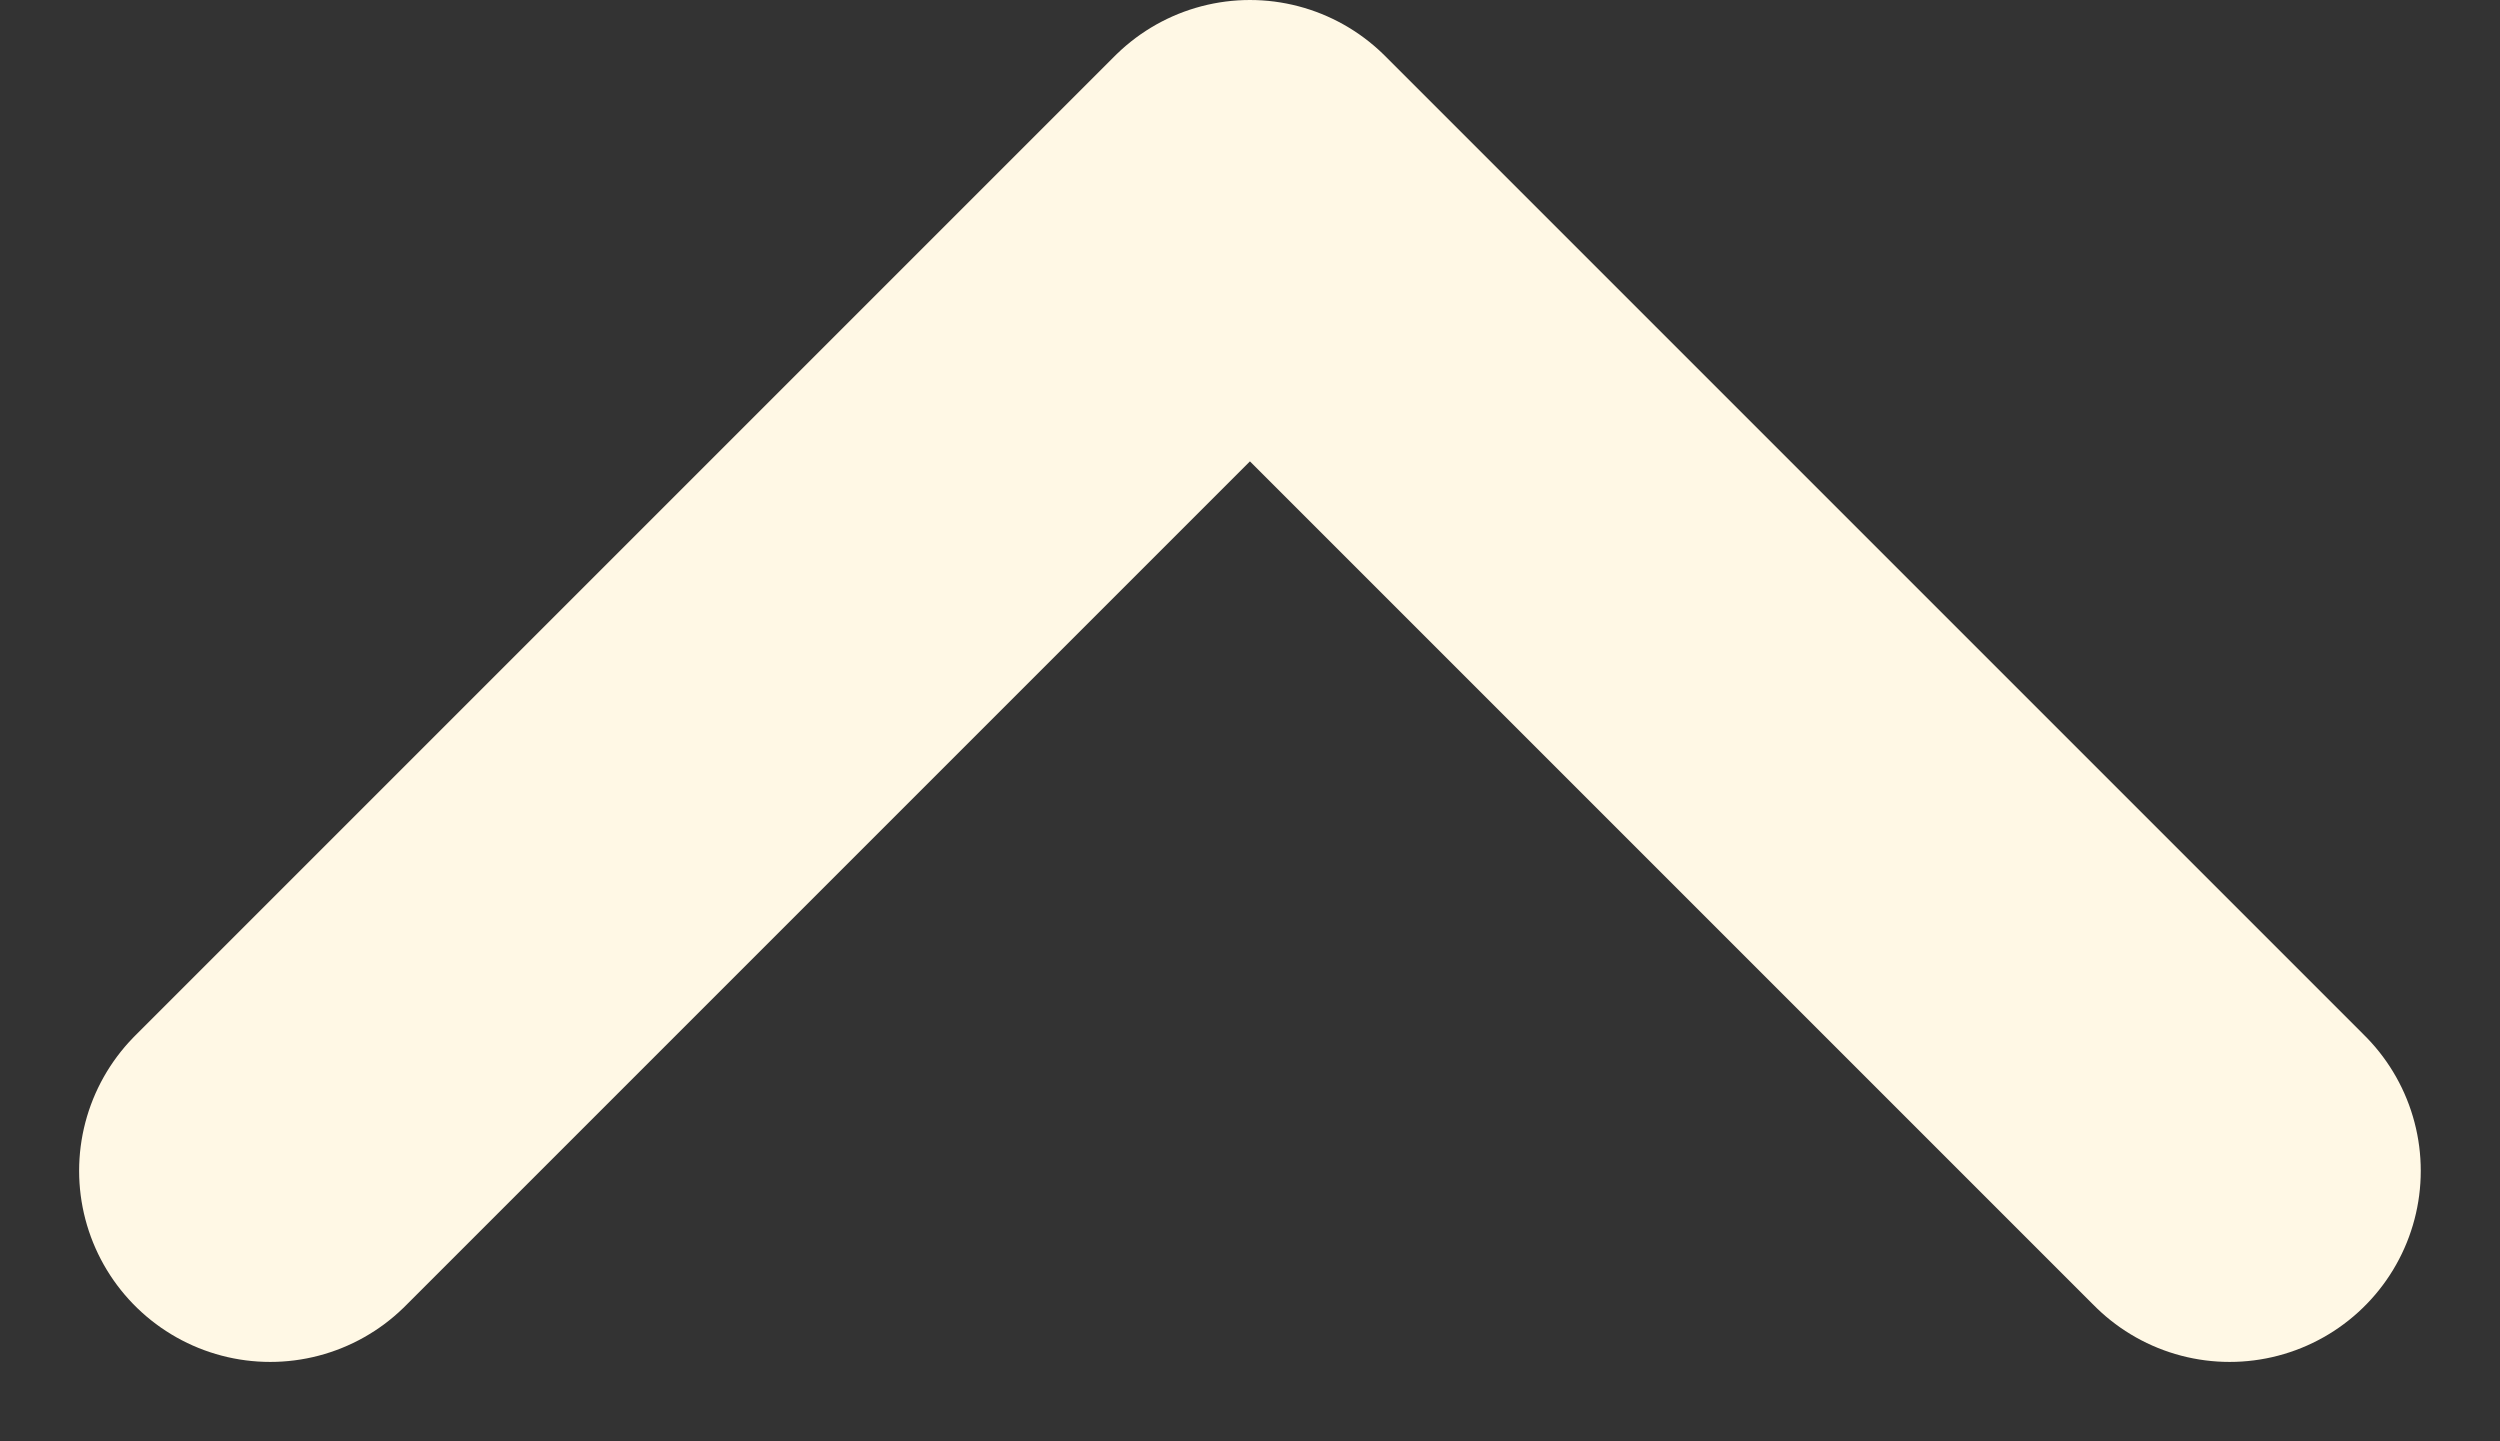 <svg xmlns="http://www.w3.org/2000/svg" width="19.623" height="11.311" viewBox="0 0 19.623 11.311">
  <rect x="0" y="0" width="19.623" height="11.311" fill="#333333" stroke="none"/>
  <defs>
    <style>
      .cls-1 {
        fill: none;
        stroke: #fff8e5;
        stroke-linecap: round;
        stroke-linejoin: round;
        stroke-width: 3px;
      }
    </style>
  </defs>
  <path id="sp_nav_pagetop_icon" class="cls-1" d="M-11735.759-5851.253l7.69-7.69,7.69,7.69" transform="translate(11737.88 5860.443)"/>
</svg>
